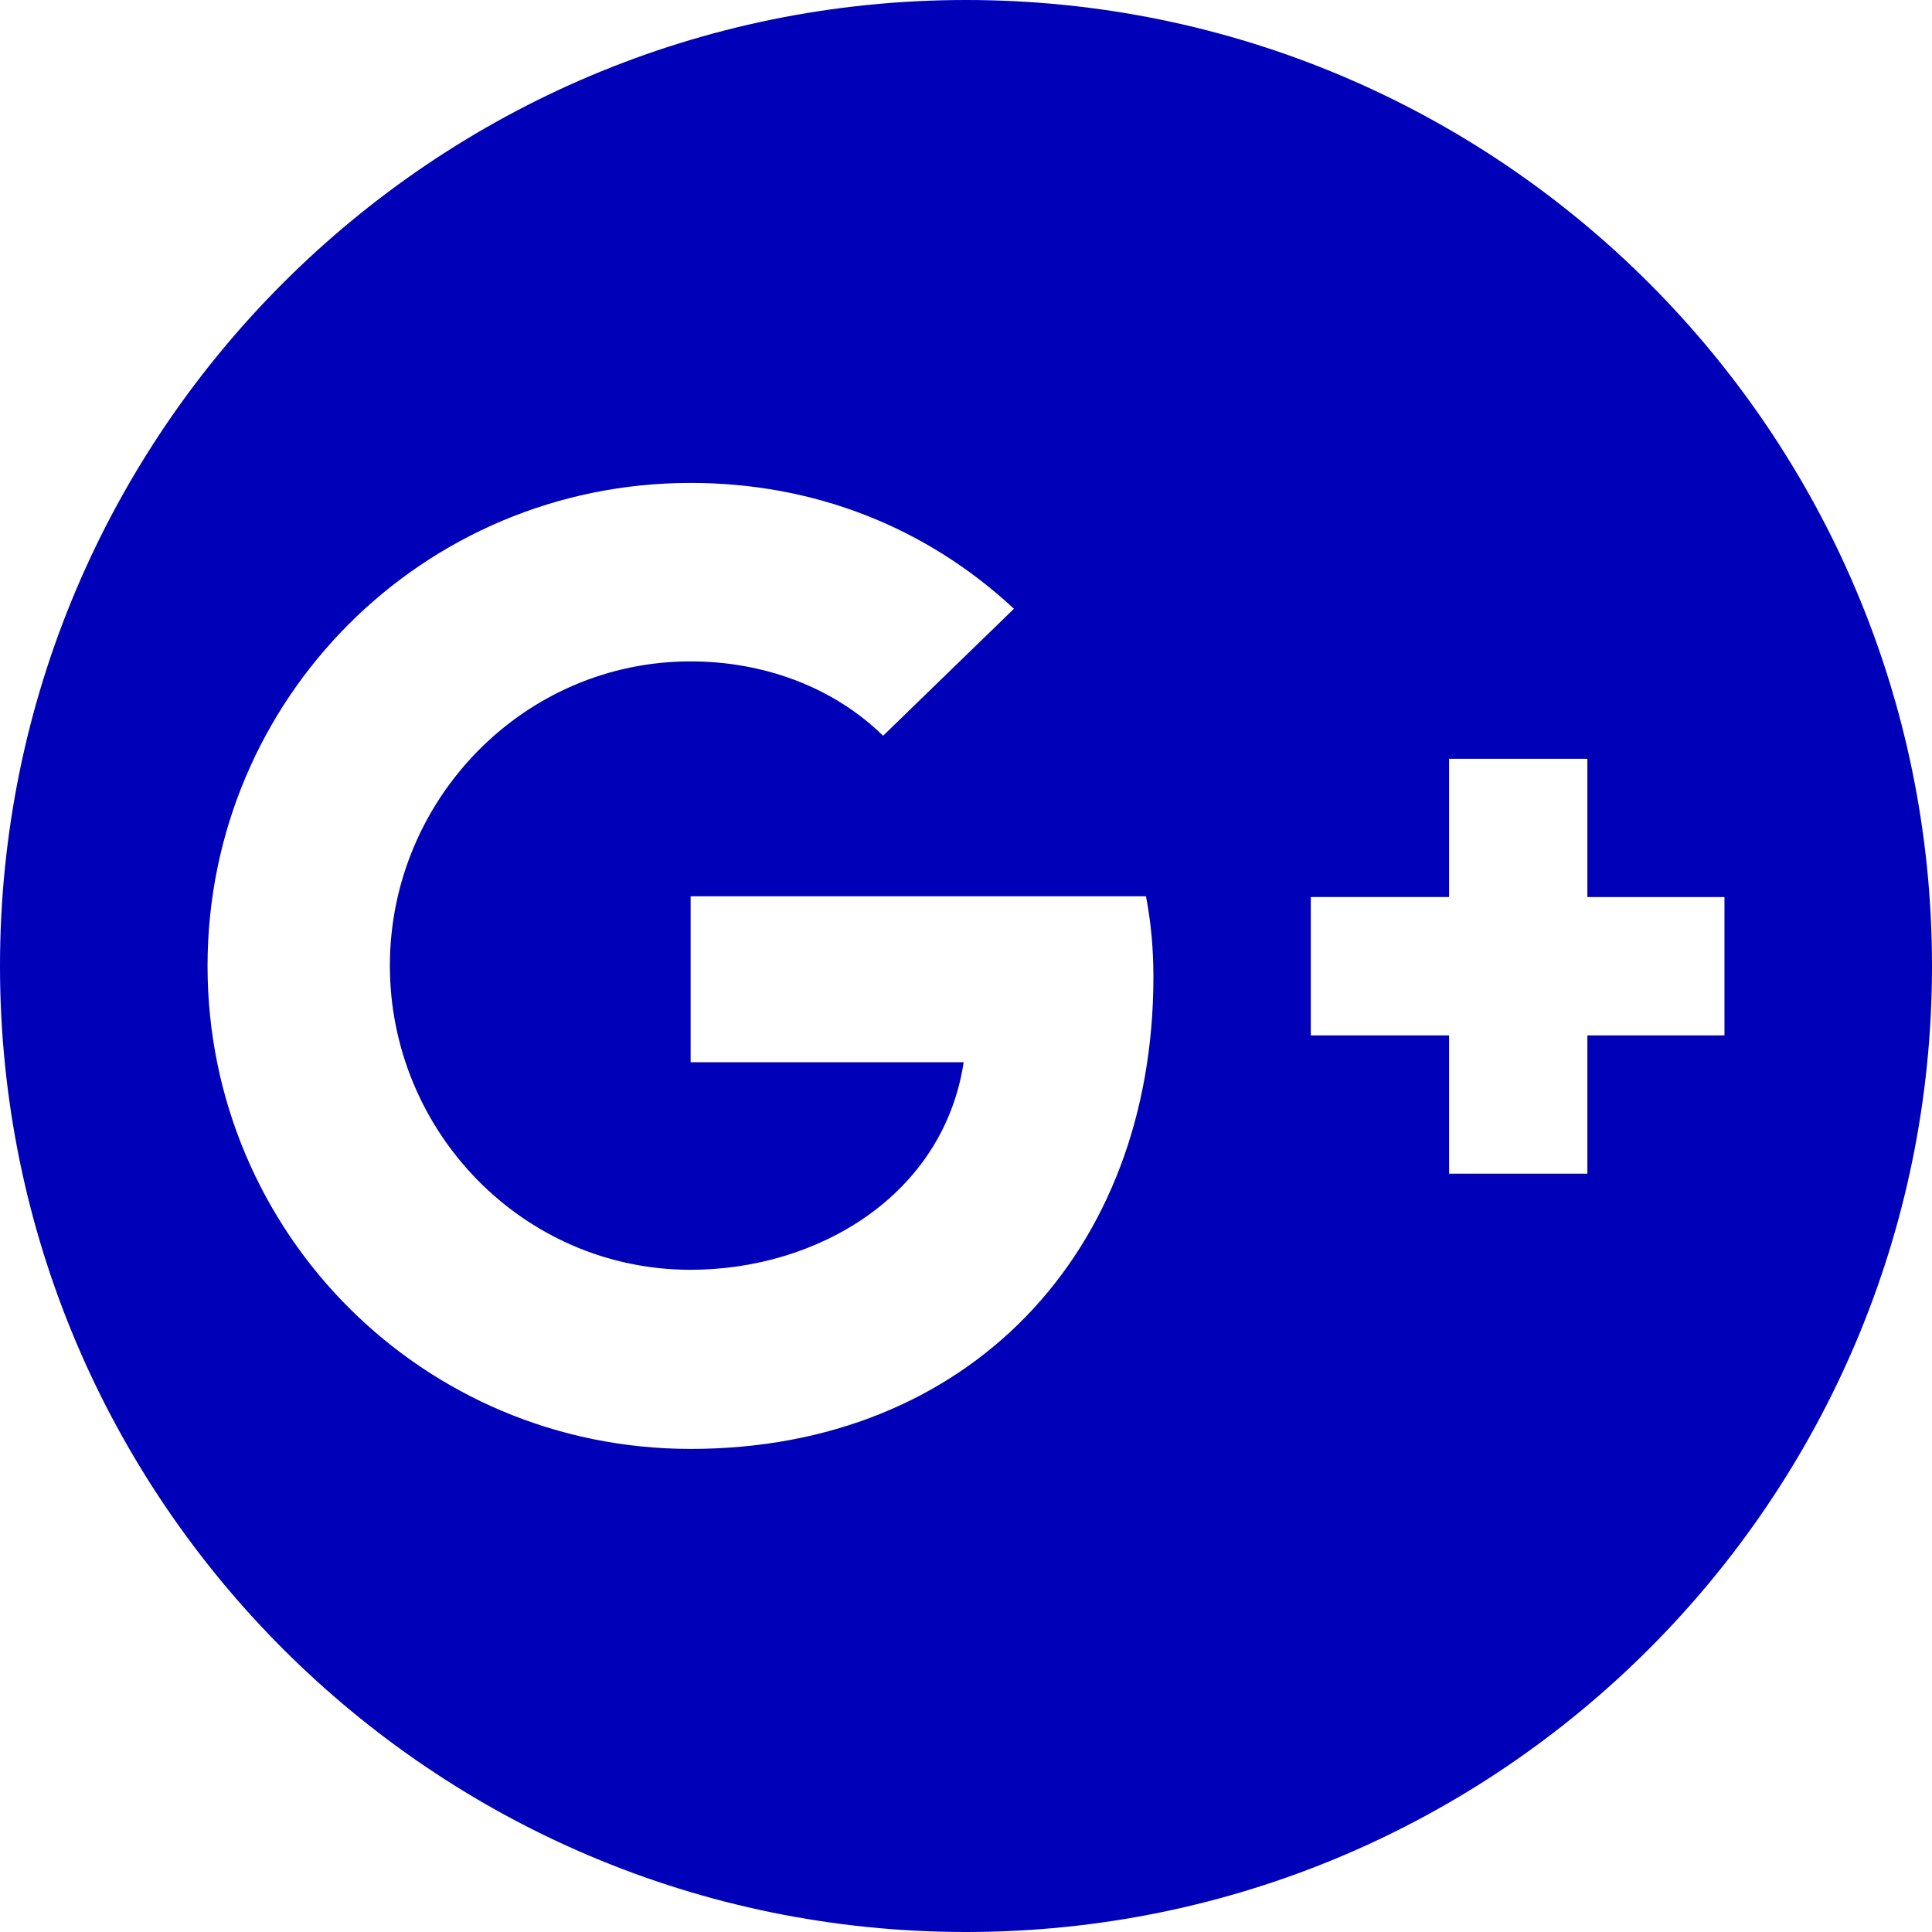 <svg width="45" height="45" viewBox="0 0 45 45" fill="none" xmlns="http://www.w3.org/2000/svg">
<g id="Google Plus" clip-path="url(#clip0_1_7239)">
<path id="Vector" d="M22.5 45C34.92 45 45 34.92 45 22.5C45 10.08 34.92 0 22.5 0C10.08 0 0 10.08 0 22.5C0 34.92 10.08 45 22.5 45ZM30.531 20.893H33.752V17.674H36.973V20.895H40.166V24.116H36.973V27.337H33.752V24.116H30.531V20.893ZM16.086 11.248C18.924 11.248 21.538 12.248 23.617 14.179L20.569 17.137C19.371 15.966 17.73 15.405 16.086 15.405C12.193 15.405 9.081 18.626 9.081 22.491C9.081 26.355 12.184 29.576 16.086 29.576C19.043 29.576 21.973 27.844 22.446 24.741H16.086V20.876H26.692C26.811 21.493 26.865 22.11 26.865 22.753C26.865 29.177 22.554 33.748 16.086 33.748C9.844 33.748 4.834 28.714 4.834 22.498C4.834 16.282 9.844 11.248 16.086 11.248Z" fill="#0000B9"/>
</g>
<defs>
<clipPath id="clip0_1_7239">
<rect width="45" height="45" fill="white"/>
</clipPath>
</defs>
</svg>
